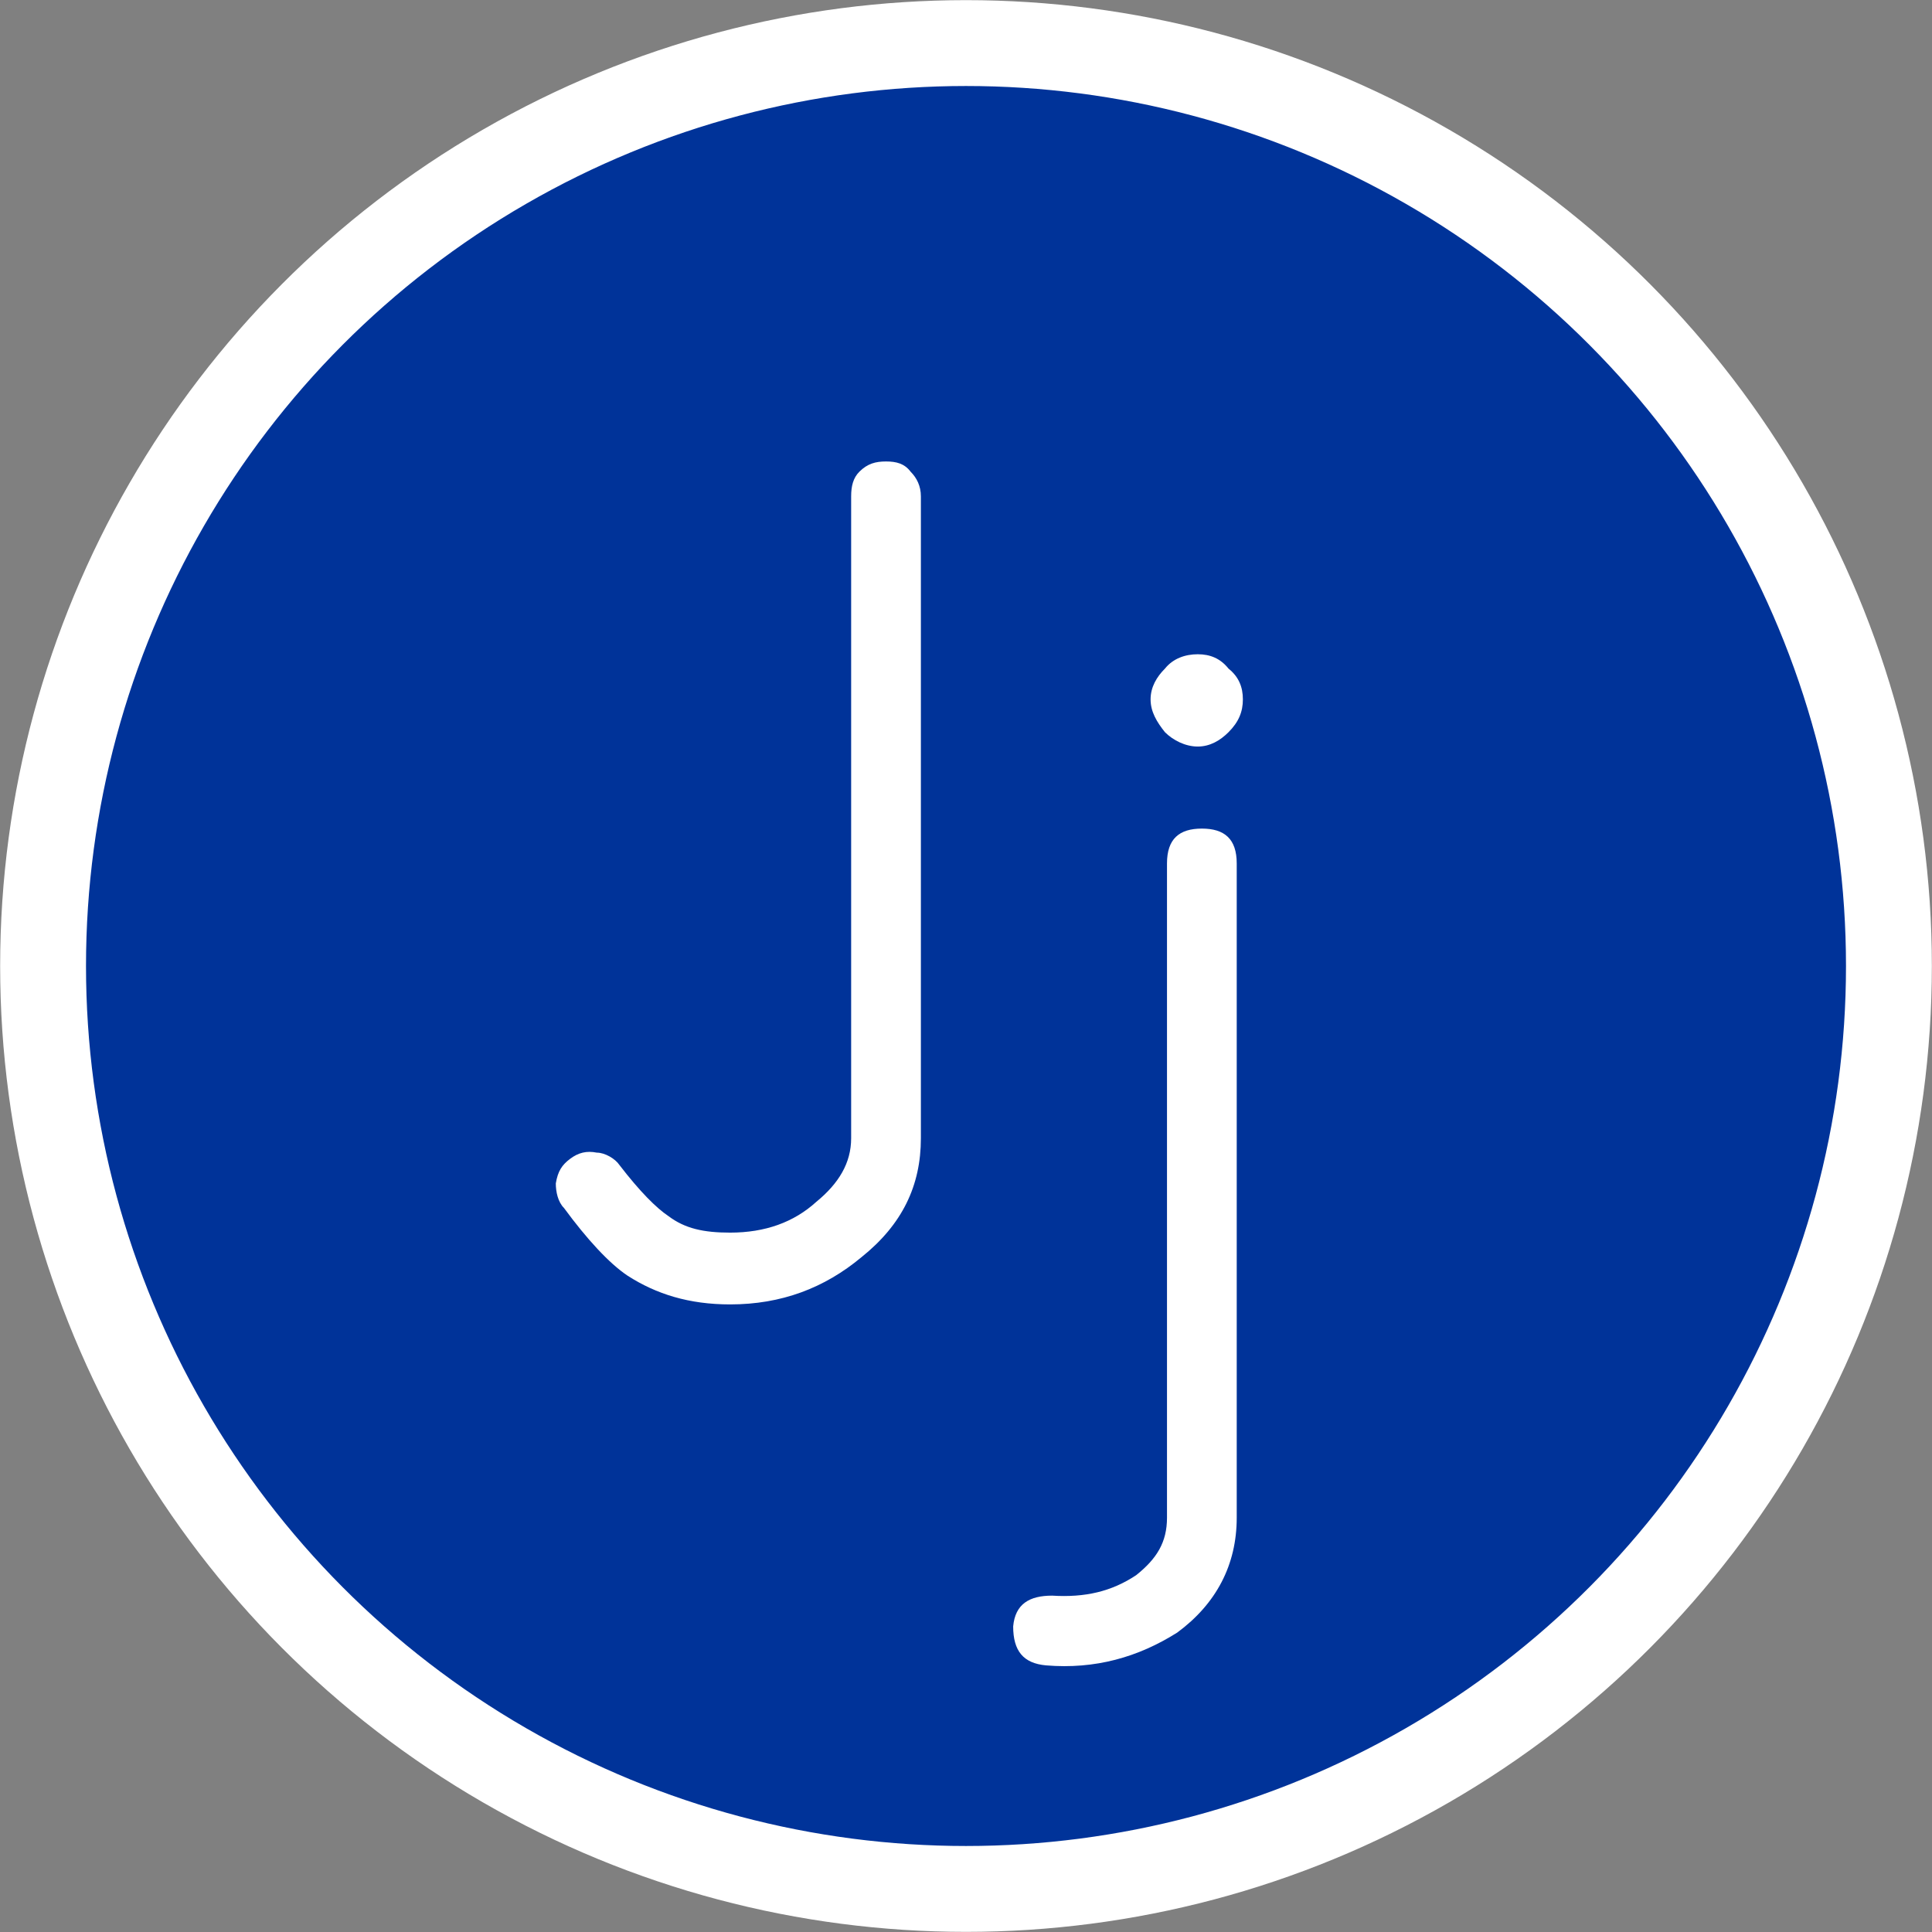 <?xml version="1.0" encoding="UTF-8"?>
<!DOCTYPE svg PUBLIC "-//W3C//DTD SVG 1.1//EN" "http://www.w3.org/Graphics/SVG/1.1/DTD/svg11.dtd">
<!-- Creator: CorelDRAW X7 -->
<svg xmlns="http://www.w3.org/2000/svg" xml:space="preserve" width="33.763mm" height="33.763mm" version="1.1" style="shape-rendering:geometricPrecision; text-rendering:geometricPrecision; image-rendering:optimizeQuality; fill-rule:evenodd; clip-rule:evenodd"
viewBox="0 0 942 942"
 xmlns:xlink="http://www.w3.org/1999/xlink">
 <rect x="0" y="0" width="942" height="942" fill="#808080" stroke="none"/>
 <defs>
  <style type="text/css">
   <![CDATA[
    .str0 {stroke:white;stroke-width:41.866}
    .fil0 {fill:#003399}
    .fil1 {fill:white;fill-rule:nonzero}
   ]]>
  </style>
 </defs>
 <g id="Layer_x0020_1">
  <circle class="fil0 str0" cx="471" cy="471" r="450"/>
  <path class="fil1" d="M415 555c0,12 -6,22 -17,31 -11,10 -25,15 -42,15 -13,0 -22,-2 -30,-8 -6,-4 -14,-12 -24,-25 -2,-3 -7,-6 -11,-6 -5,-1 -9,0 -13,3 -4,3 -6,6 -7,12 0,4 1,9 4,12 11,15 22,27 31,33 14,9 30,14 50,14 25,0 46,-8 64,-23 20,-16 29,-35 29,-58l0 -313c0,-5 -2,-9 -5,-12 -3,-4 -7,-5 -12,-5 -5,0 -9,1 -13,5 -3,3 -4,7 -4,12l0 313z"/>
  <path id="1" class="fil1" d="M569 740c0,12 -5,20 -15,28 -12,8 -25,11 -41,10 -11,0 -18,4 -19,15 0,12 5,18 16,19 24,2 45,-4 64,-16 19,-14 29,-33 29,-56l0 -319c0,-12 -6,-17 -17,-17 -11,0 -17,5 -17,17l0 319zm30 -414c-4,-5 -9,-7 -15,-7 -6,0 -12,2 -16,7 -4,4 -7,9 -7,15 0,6 3,11 7,16 4,4 10,7 16,7 6,0 11,-3 15,-7 5,-5 7,-10 7,-16 0,-6 -2,-11 -7,-15z"/>
 </g>
</svg>
